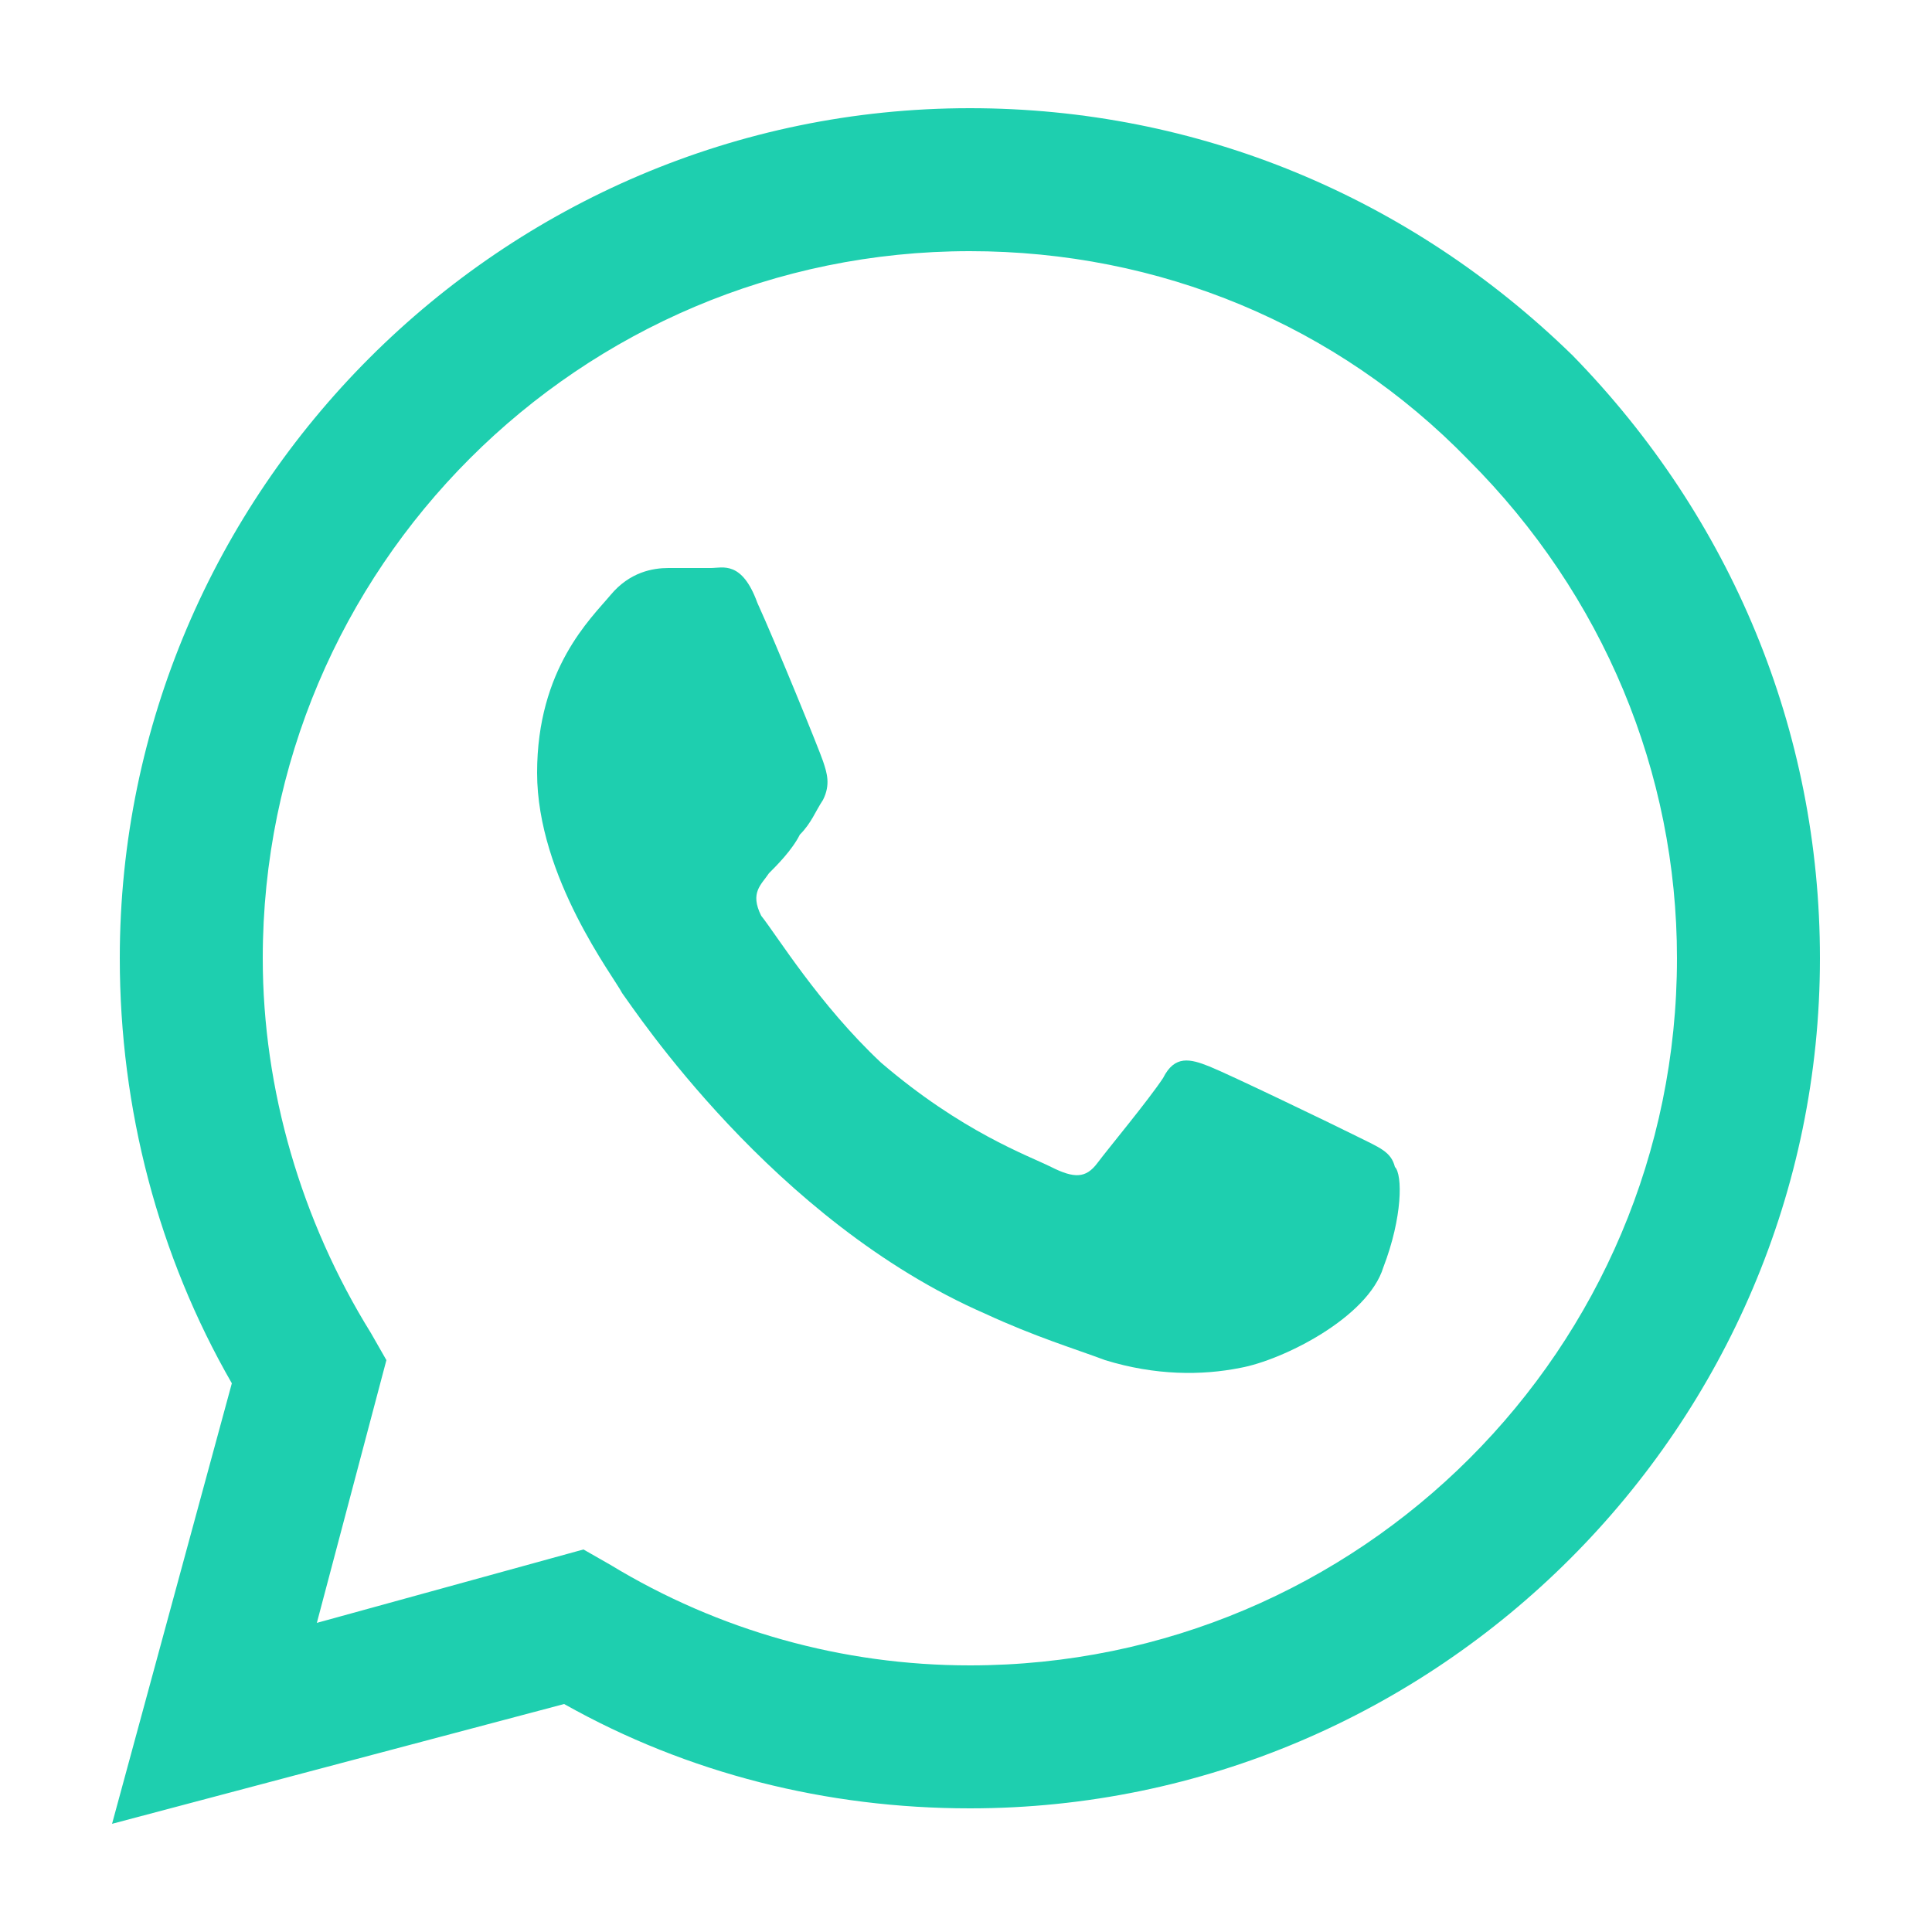 <?xml version="1.0" encoding="utf-8"?>
<!-- Generator: Adobe Illustrator 25.2.1, SVG Export Plug-In . SVG Version: 6.00 Build 0)  -->
<svg version="1.1" id="Layer_1" xmlns="http://www.w3.org/2000/svg" xmlns:xlink="http://www.w3.org/1999/xlink" x="0px" y="0px"
	 viewBox="0 0 50 50" style="enable-background:new 0 0 50 50;" xml:space="preserve">
<style type="text/css">
	.st0{fill-rule:evenodd;clip-rule:evenodd;fill:#1ECFAF;}
</style>
<g>
	<path class="st0" d="M40.7,9.2C36.5,5.1,31,2.8,25.1,2.8c-12.1,0-22,9.9-22,22c0,3.9,1,7.7,2.9,11L2.9,47.2l11.7-3.1
		c3.2,1.8,6.8,2.7,10.5,2.7h0c0,0,0,0,0,0c12.1,0,22-9.9,22-22C47.1,18.9,44.8,13.4,40.7,9.2z M25.1,43.1L25.1,43.1
		c-3.3,0-6.5-0.9-9.3-2.6l-0.7-0.4L8.2,42l1.8-6.8l-0.4-0.7c-1.8-2.9-2.8-6.3-2.8-9.7C6.8,14.7,15,6.5,25.1,6.5
		c4.9,0,9.5,1.9,12.9,5.4c3.5,3.5,5.4,8.1,5.4,12.9C43.4,34.9,35.2,43.1,25.1,43.1z"/>
	<path class="st0" d="M35.1,29.4c-0.6-0.3-3.3-1.6-3.8-1.8c-0.5-0.2-0.9-0.3-1.2,0.3c-0.4,0.6-1.4,1.8-1.7,2.2
		c-0.3,0.4-0.6,0.4-1.2,0.1c-0.6-0.3-2.3-0.9-4.4-2.7c-1.6-1.5-2.7-3.3-3.1-3.8c-0.3-0.6,0-0.8,0.2-1.1c0.2-0.2,0.6-0.6,0.8-1
		c0.3-0.3,0.4-0.6,0.6-0.9c0.2-0.4,0.1-0.7,0-1c-0.1-0.3-1.2-3-1.7-4.1c-0.4-1.1-0.9-0.9-1.2-0.9c-0.3,0-0.7,0-1.1,0
		c-0.4,0-1,0.1-1.5,0.7c-0.5,0.6-1.9,1.9-1.9,4.6c0,2.7,2,5.3,2.2,5.7c0.3,0.4,3.9,5.9,9.4,8.3c1.3,0.6,2.3,0.9,3.1,1.2
		c1.3,0.4,2.5,0.4,3.5,0.2c1.1-0.2,3.3-1.3,3.7-2.6c0.5-1.3,0.5-2.4,0.3-2.6C36,29.8,35.7,29.7,35.1,29.4z"/>
</g>
</svg>
